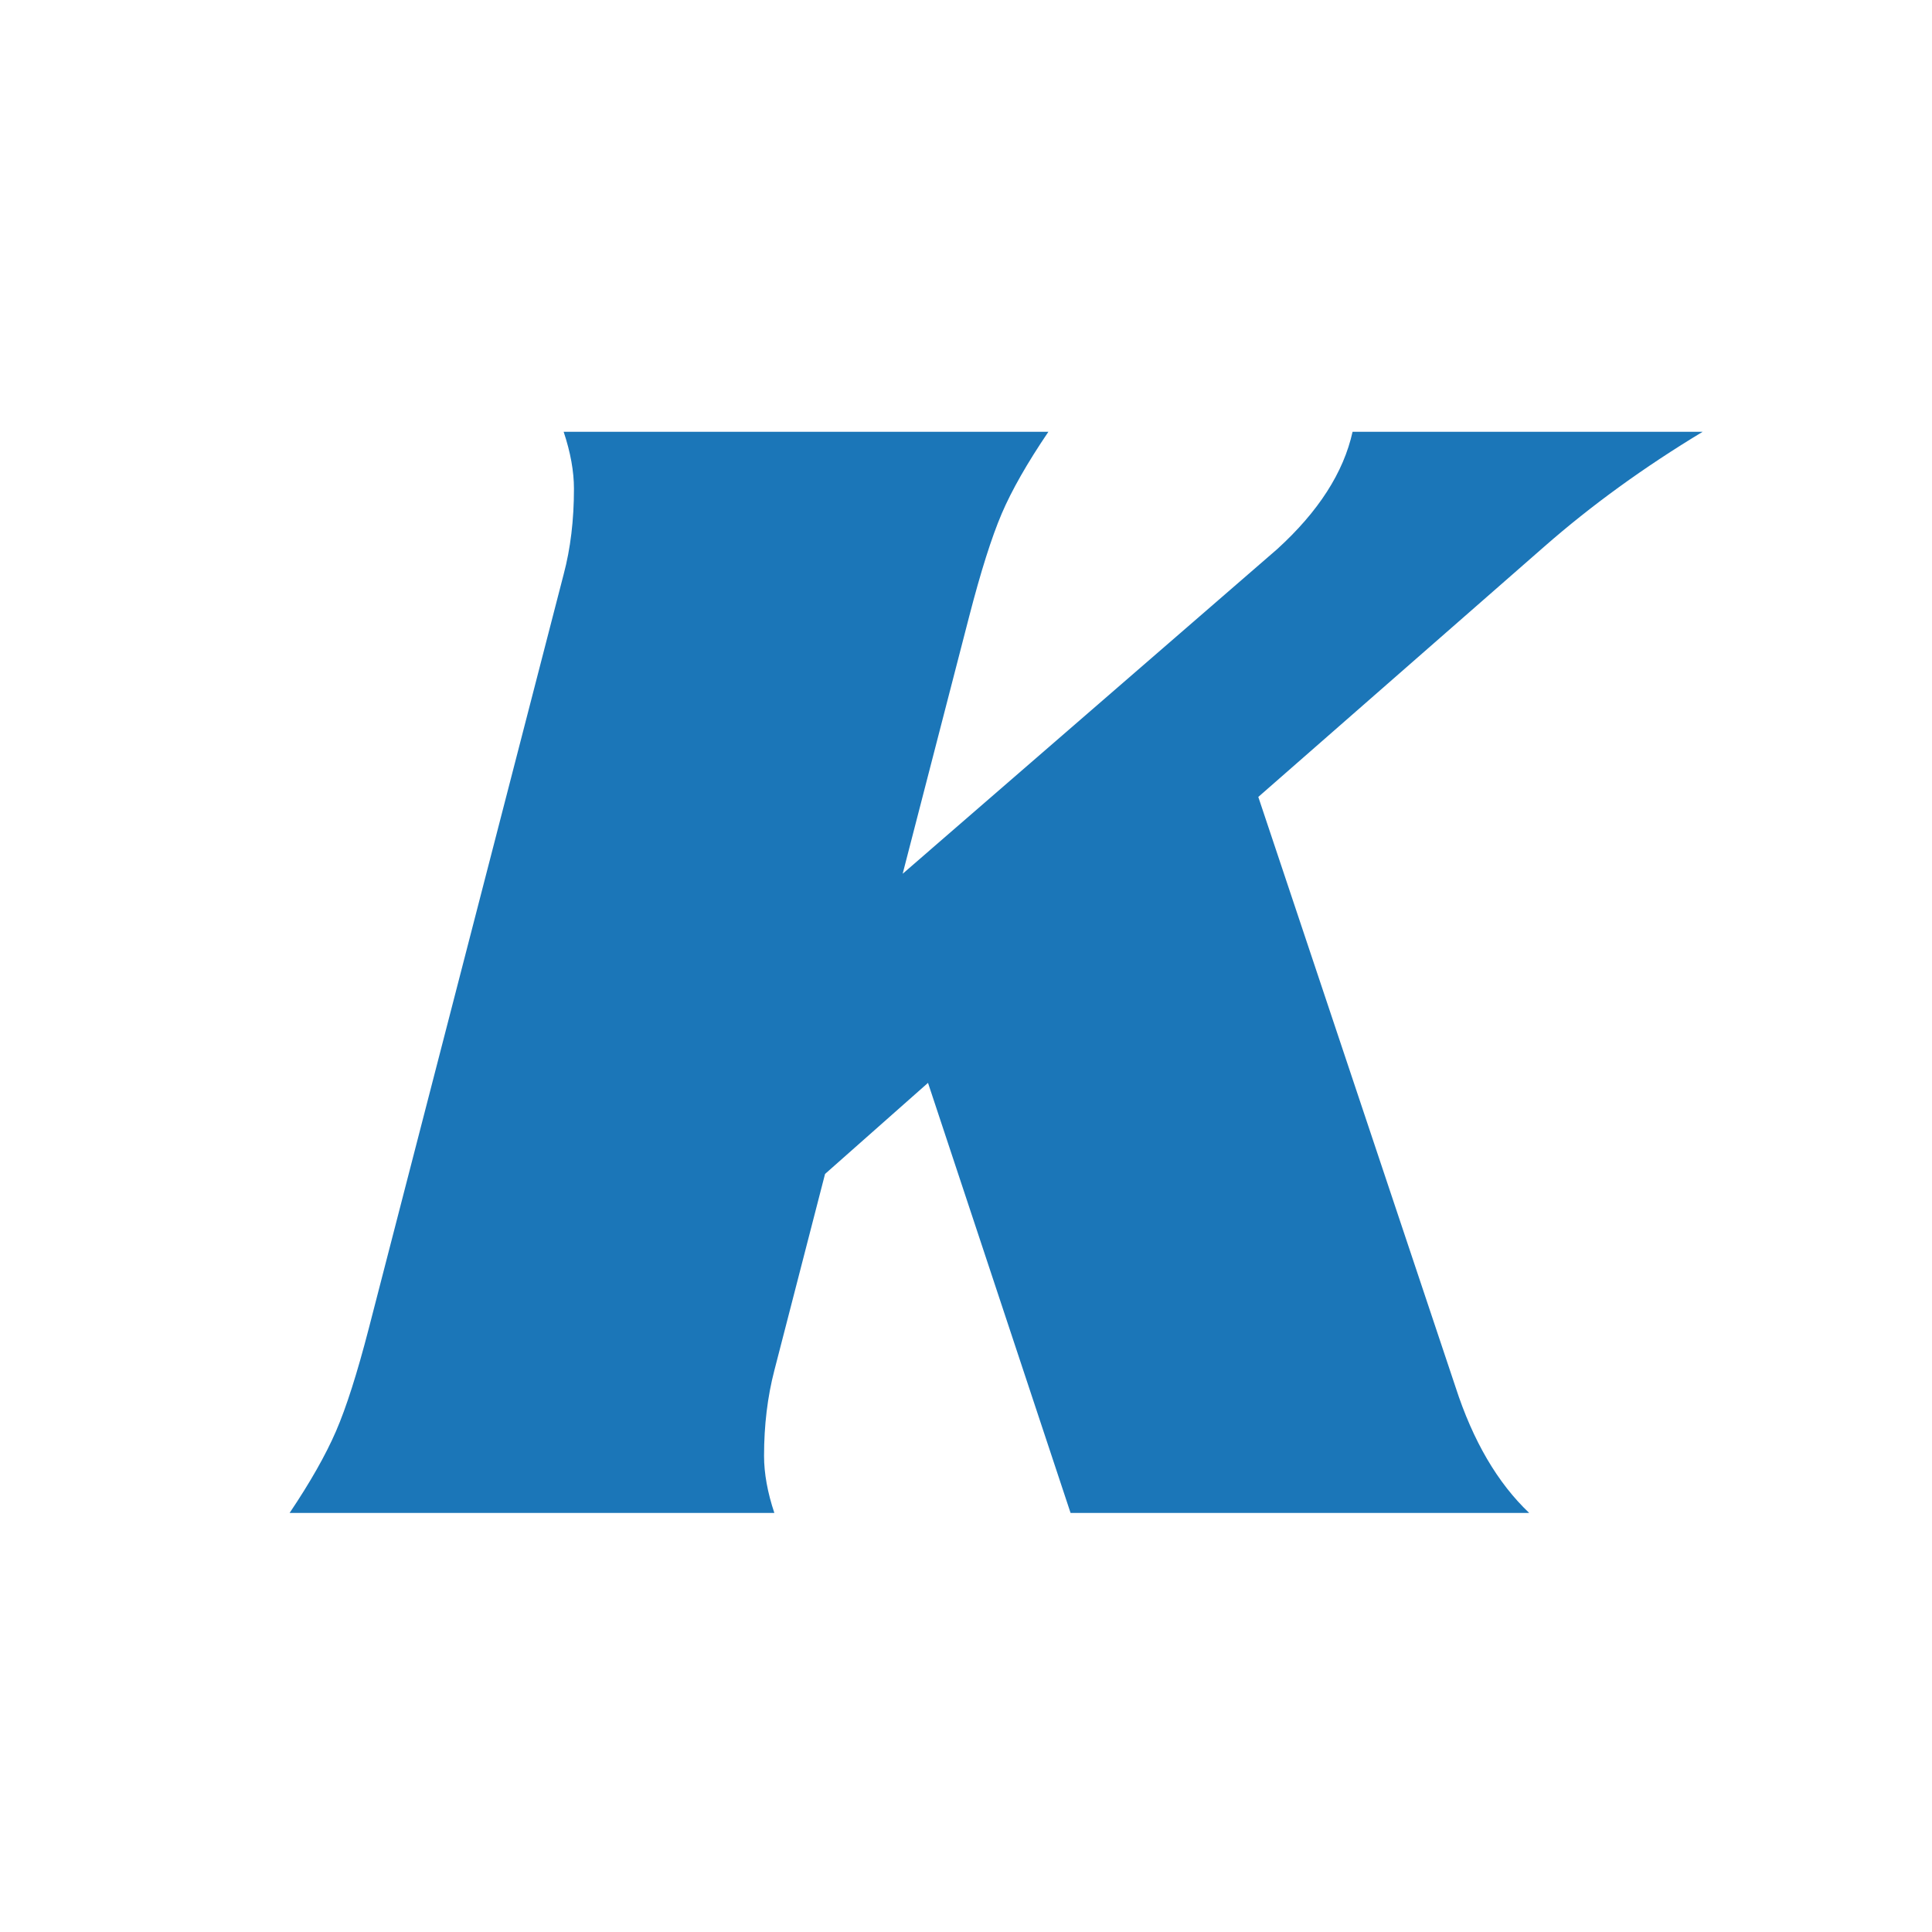 <svg xmlns="http://www.w3.org/2000/svg" xmlns:xlink="http://www.w3.org/1999/xlink" width="500" viewBox="0 0 375 375" height="500" preserveAspectRatio="xMidYMid meet"><defs><g></g></defs><g fill="#1b76b8" fill-opacity="1"><g transform="translate(64.513, 293.664)"><g><path d="M 110.695 -124.07 L 183.414 -187.102 C 191.406 -194.379 196.277 -201.965 198.02 -209.855 L 265.973 -209.855 C 254.594 -202.988 244.348 -195.559 235.223 -187.562 L 179.723 -138.98 L 218.004 -24.445 C 221.387 -13.992 226.152 -5.844 232.305 0 L 143.285 0 L 115.613 -83.48 L 95.629 -65.801 L 85.789 -27.672 C 84.457 -22.547 83.789 -17.016 83.789 -11.07 C 83.789 -7.688 84.457 -3.996 85.789 0 L -8.301 0 C -4.305 -5.945 -1.309 -11.223 0.691 -15.836 C 2.691 -20.449 4.816 -27.109 7.07 -35.82 L 44.891 -182.184 C 46.227 -187.207 46.891 -192.742 46.891 -198.789 C 46.891 -202.168 46.227 -205.859 44.891 -209.855 L 138.98 -209.855 C 134.883 -203.809 131.859 -198.504 129.91 -193.945 C 127.965 -189.383 125.863 -182.746 123.609 -174.035 Z M 110.695 -124.07 "></path></g></g></g></svg>